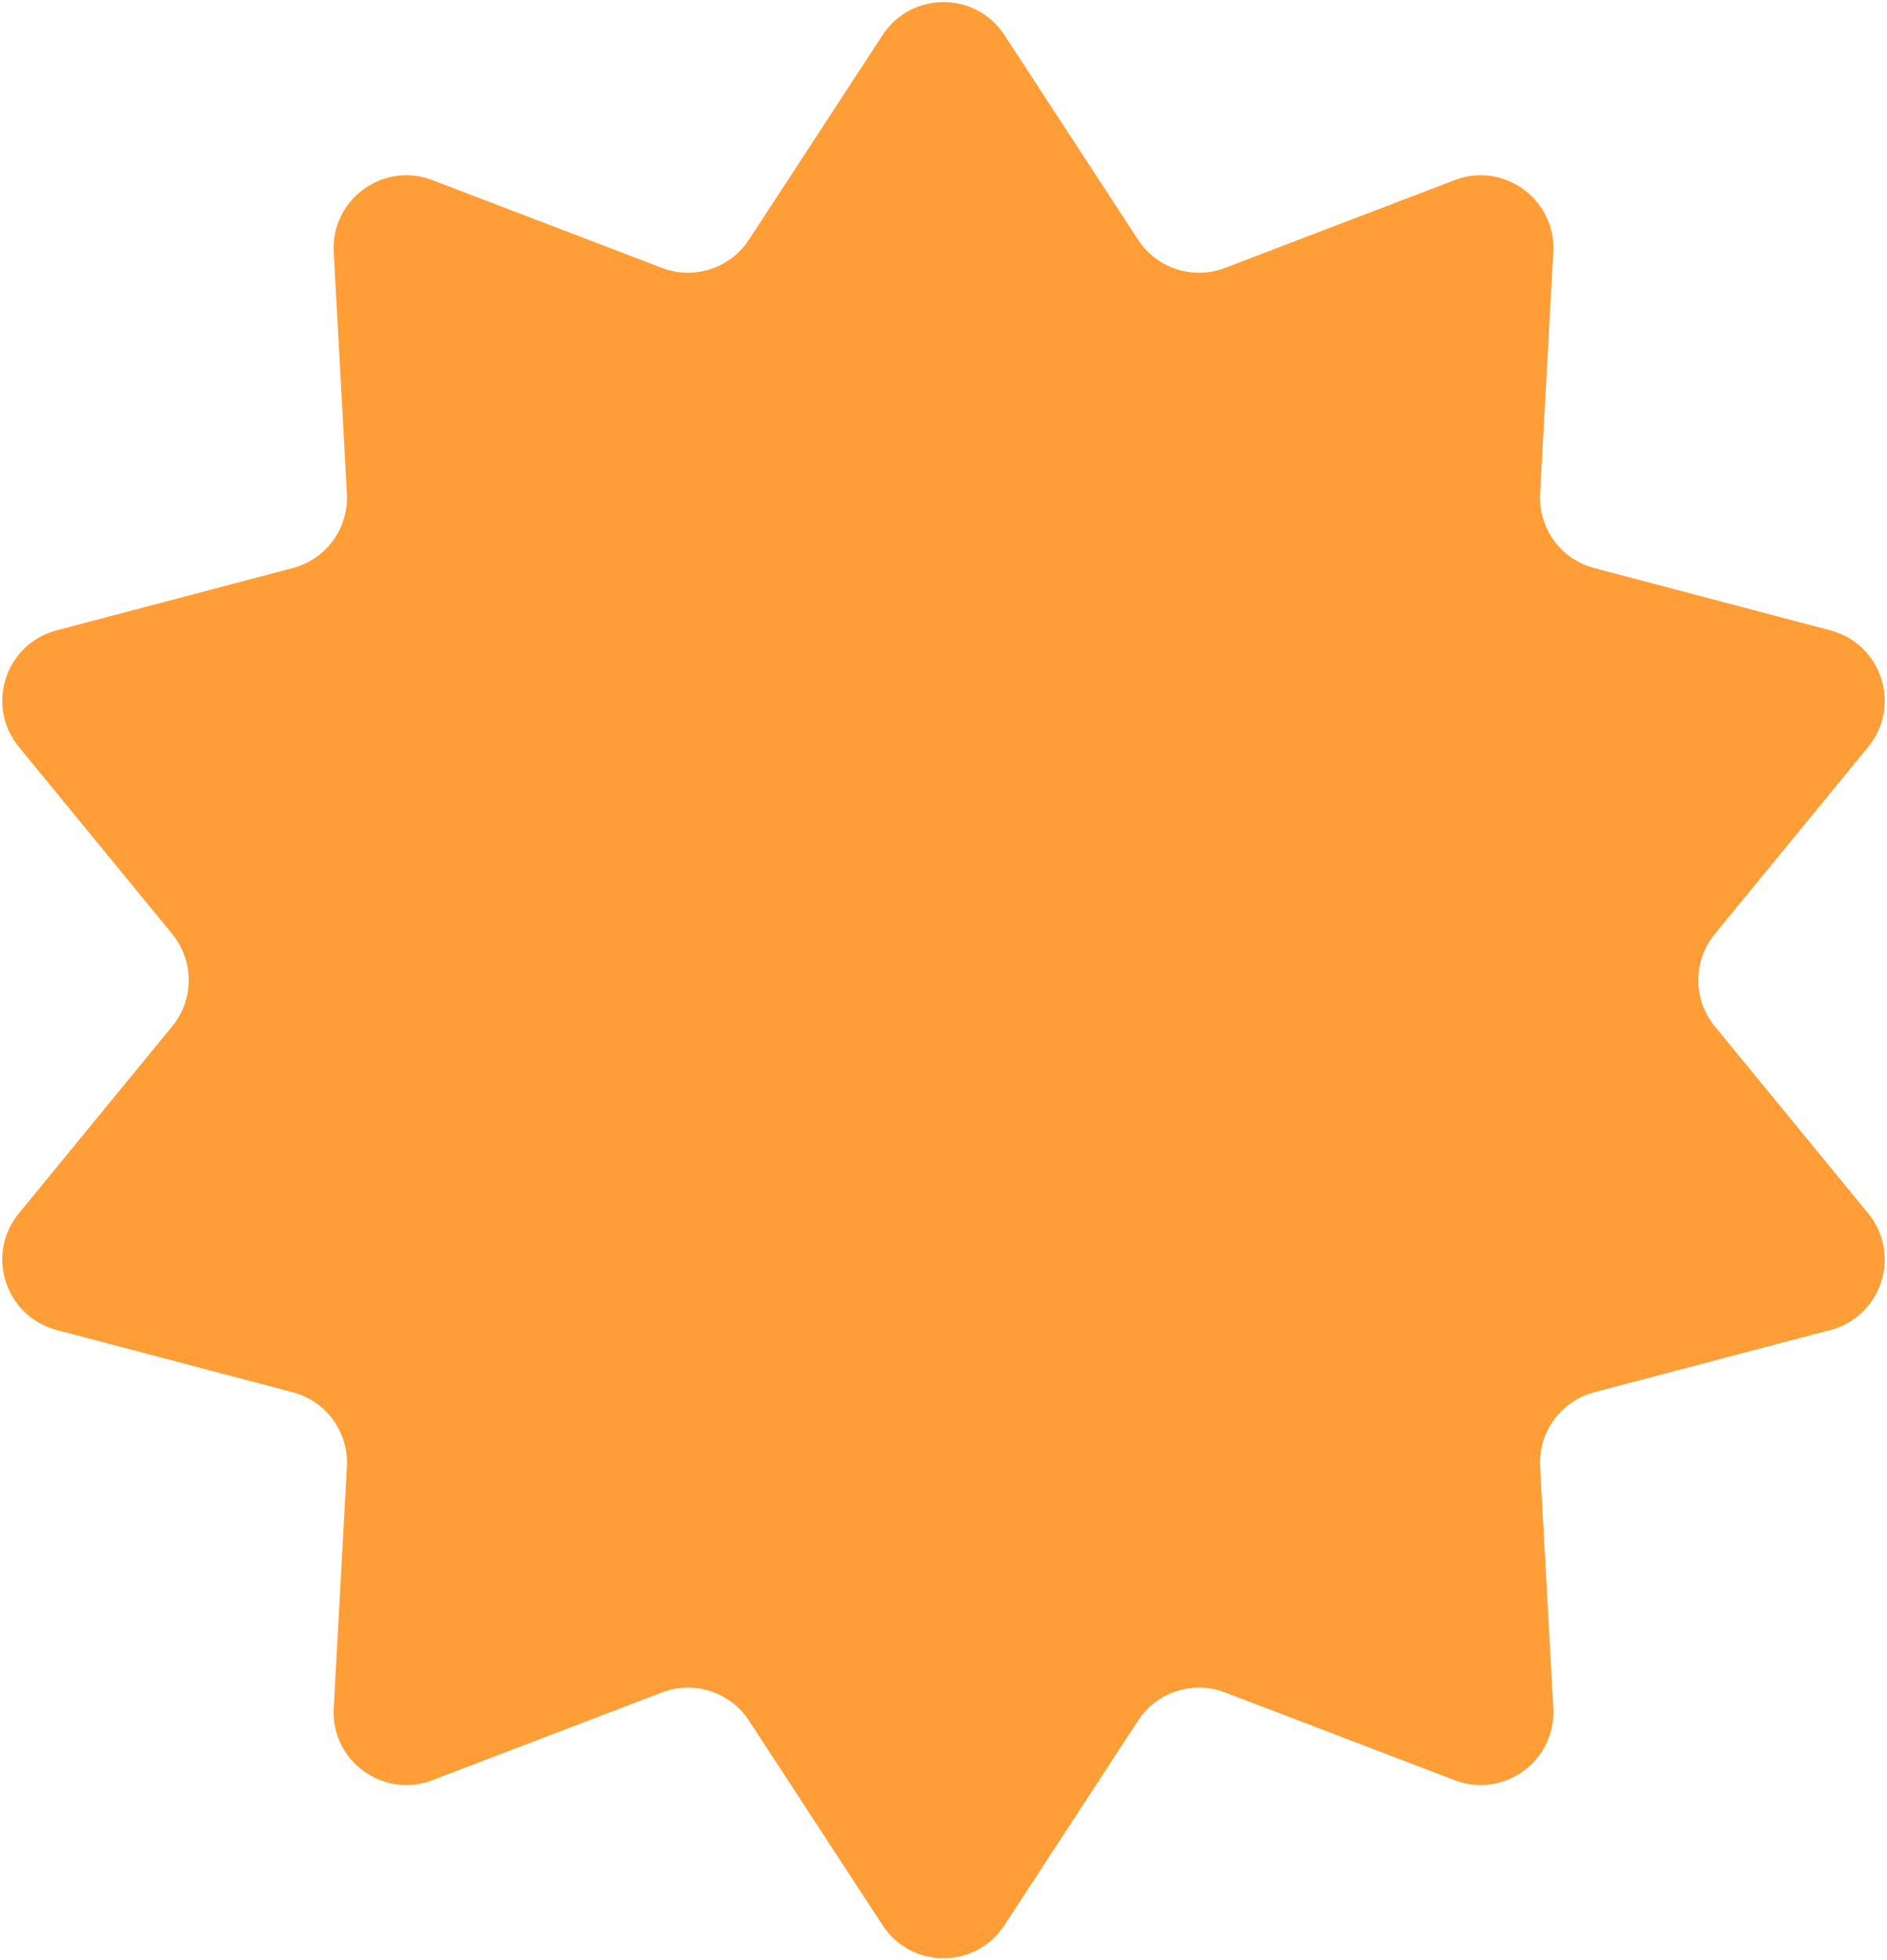 <?xml version="1.0" encoding="UTF-8"?> <svg xmlns="http://www.w3.org/2000/svg" width="778" height="808" viewBox="0 0 778 808" fill="none"><path d="M363.883 14.453C375.723 -3.673 402.277 -3.673 414.117 14.453L469.218 98.811C476.939 110.631 491.856 115.468 505.043 110.429L599.743 74.241C620.037 66.486 641.59 82.204 640.407 103.898L634.977 203.493C634.203 217.704 643.52 230.504 657.281 234.134L754.693 259.828C775.819 265.4 784.093 290.964 770.239 307.858L706.999 384.977C697.93 396.037 697.93 411.963 706.999 423.023L770.239 500.142C784.093 517.036 775.819 542.6 754.693 548.172L657.281 573.866C643.52 577.496 634.203 590.296 634.977 604.507L640.407 704.102C641.59 725.796 620.037 741.514 599.743 733.759L505.043 697.571C491.856 692.532 476.939 697.369 469.218 709.189L414.117 793.547C402.277 811.673 375.723 811.673 363.883 793.547L308.782 709.189C301.061 697.369 286.144 692.532 272.957 697.571L178.257 733.759C157.963 741.514 136.41 725.796 137.593 704.102L143.023 604.507C143.797 590.296 134.48 577.496 120.719 573.866L23.308 548.172C2.181 542.6 -6.093 517.036 7.761 500.142L71.001 423.023C80.07 411.963 80.07 396.037 71.001 384.977L7.761 307.858C-6.093 290.964 2.181 265.4 23.308 259.828L120.719 234.134C134.48 230.504 143.797 217.704 143.023 203.493L137.593 103.898C136.41 82.204 157.963 66.486 178.257 74.241L272.957 110.429C286.144 115.468 301.061 110.631 308.782 98.811L363.883 14.453Z" fill="#FF9E37"></path></svg> 